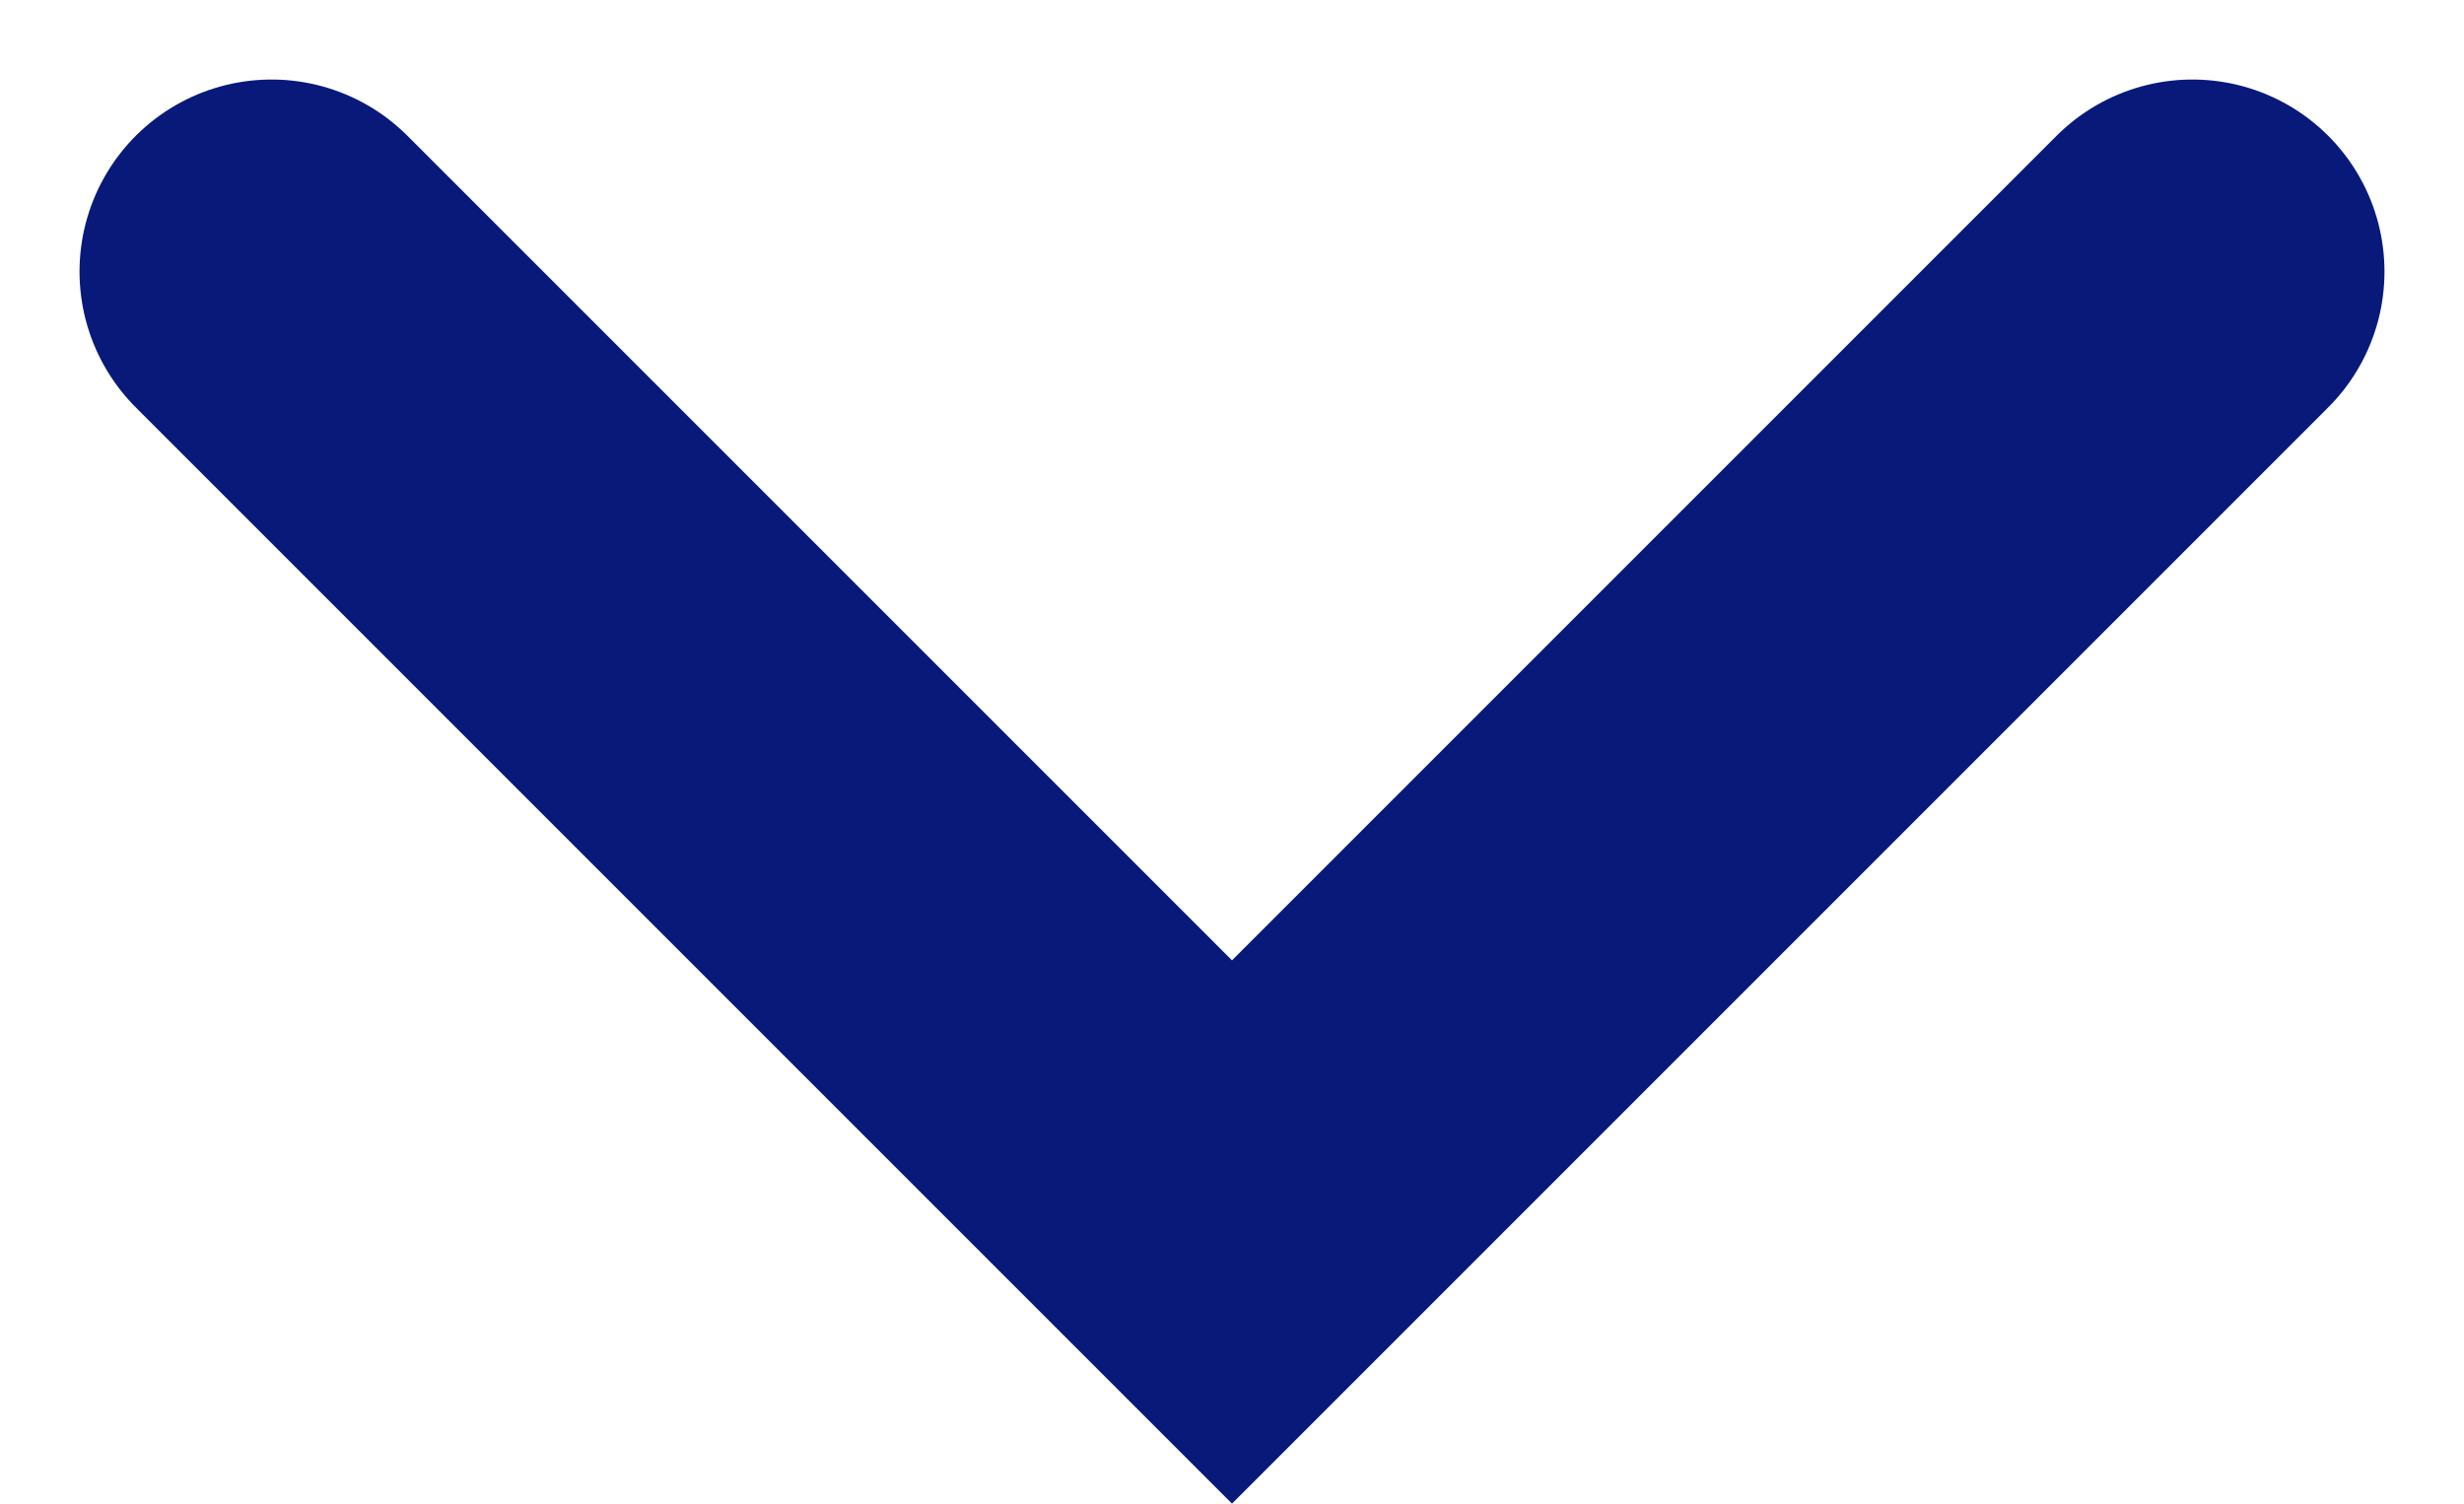 <svg xmlns="http://www.w3.org/2000/svg" width="12.828" height="7.828" viewBox="0 0 12.828 7.828">
  <path id="LMM_LP_arrow_down_blue" d="M382.631,789.52l-5,5-5-5" transform="translate(-371.217 -788.106)" fill="none" stroke="#08197a" stroke-linecap="round" stroke-width="2"/>
</svg>
